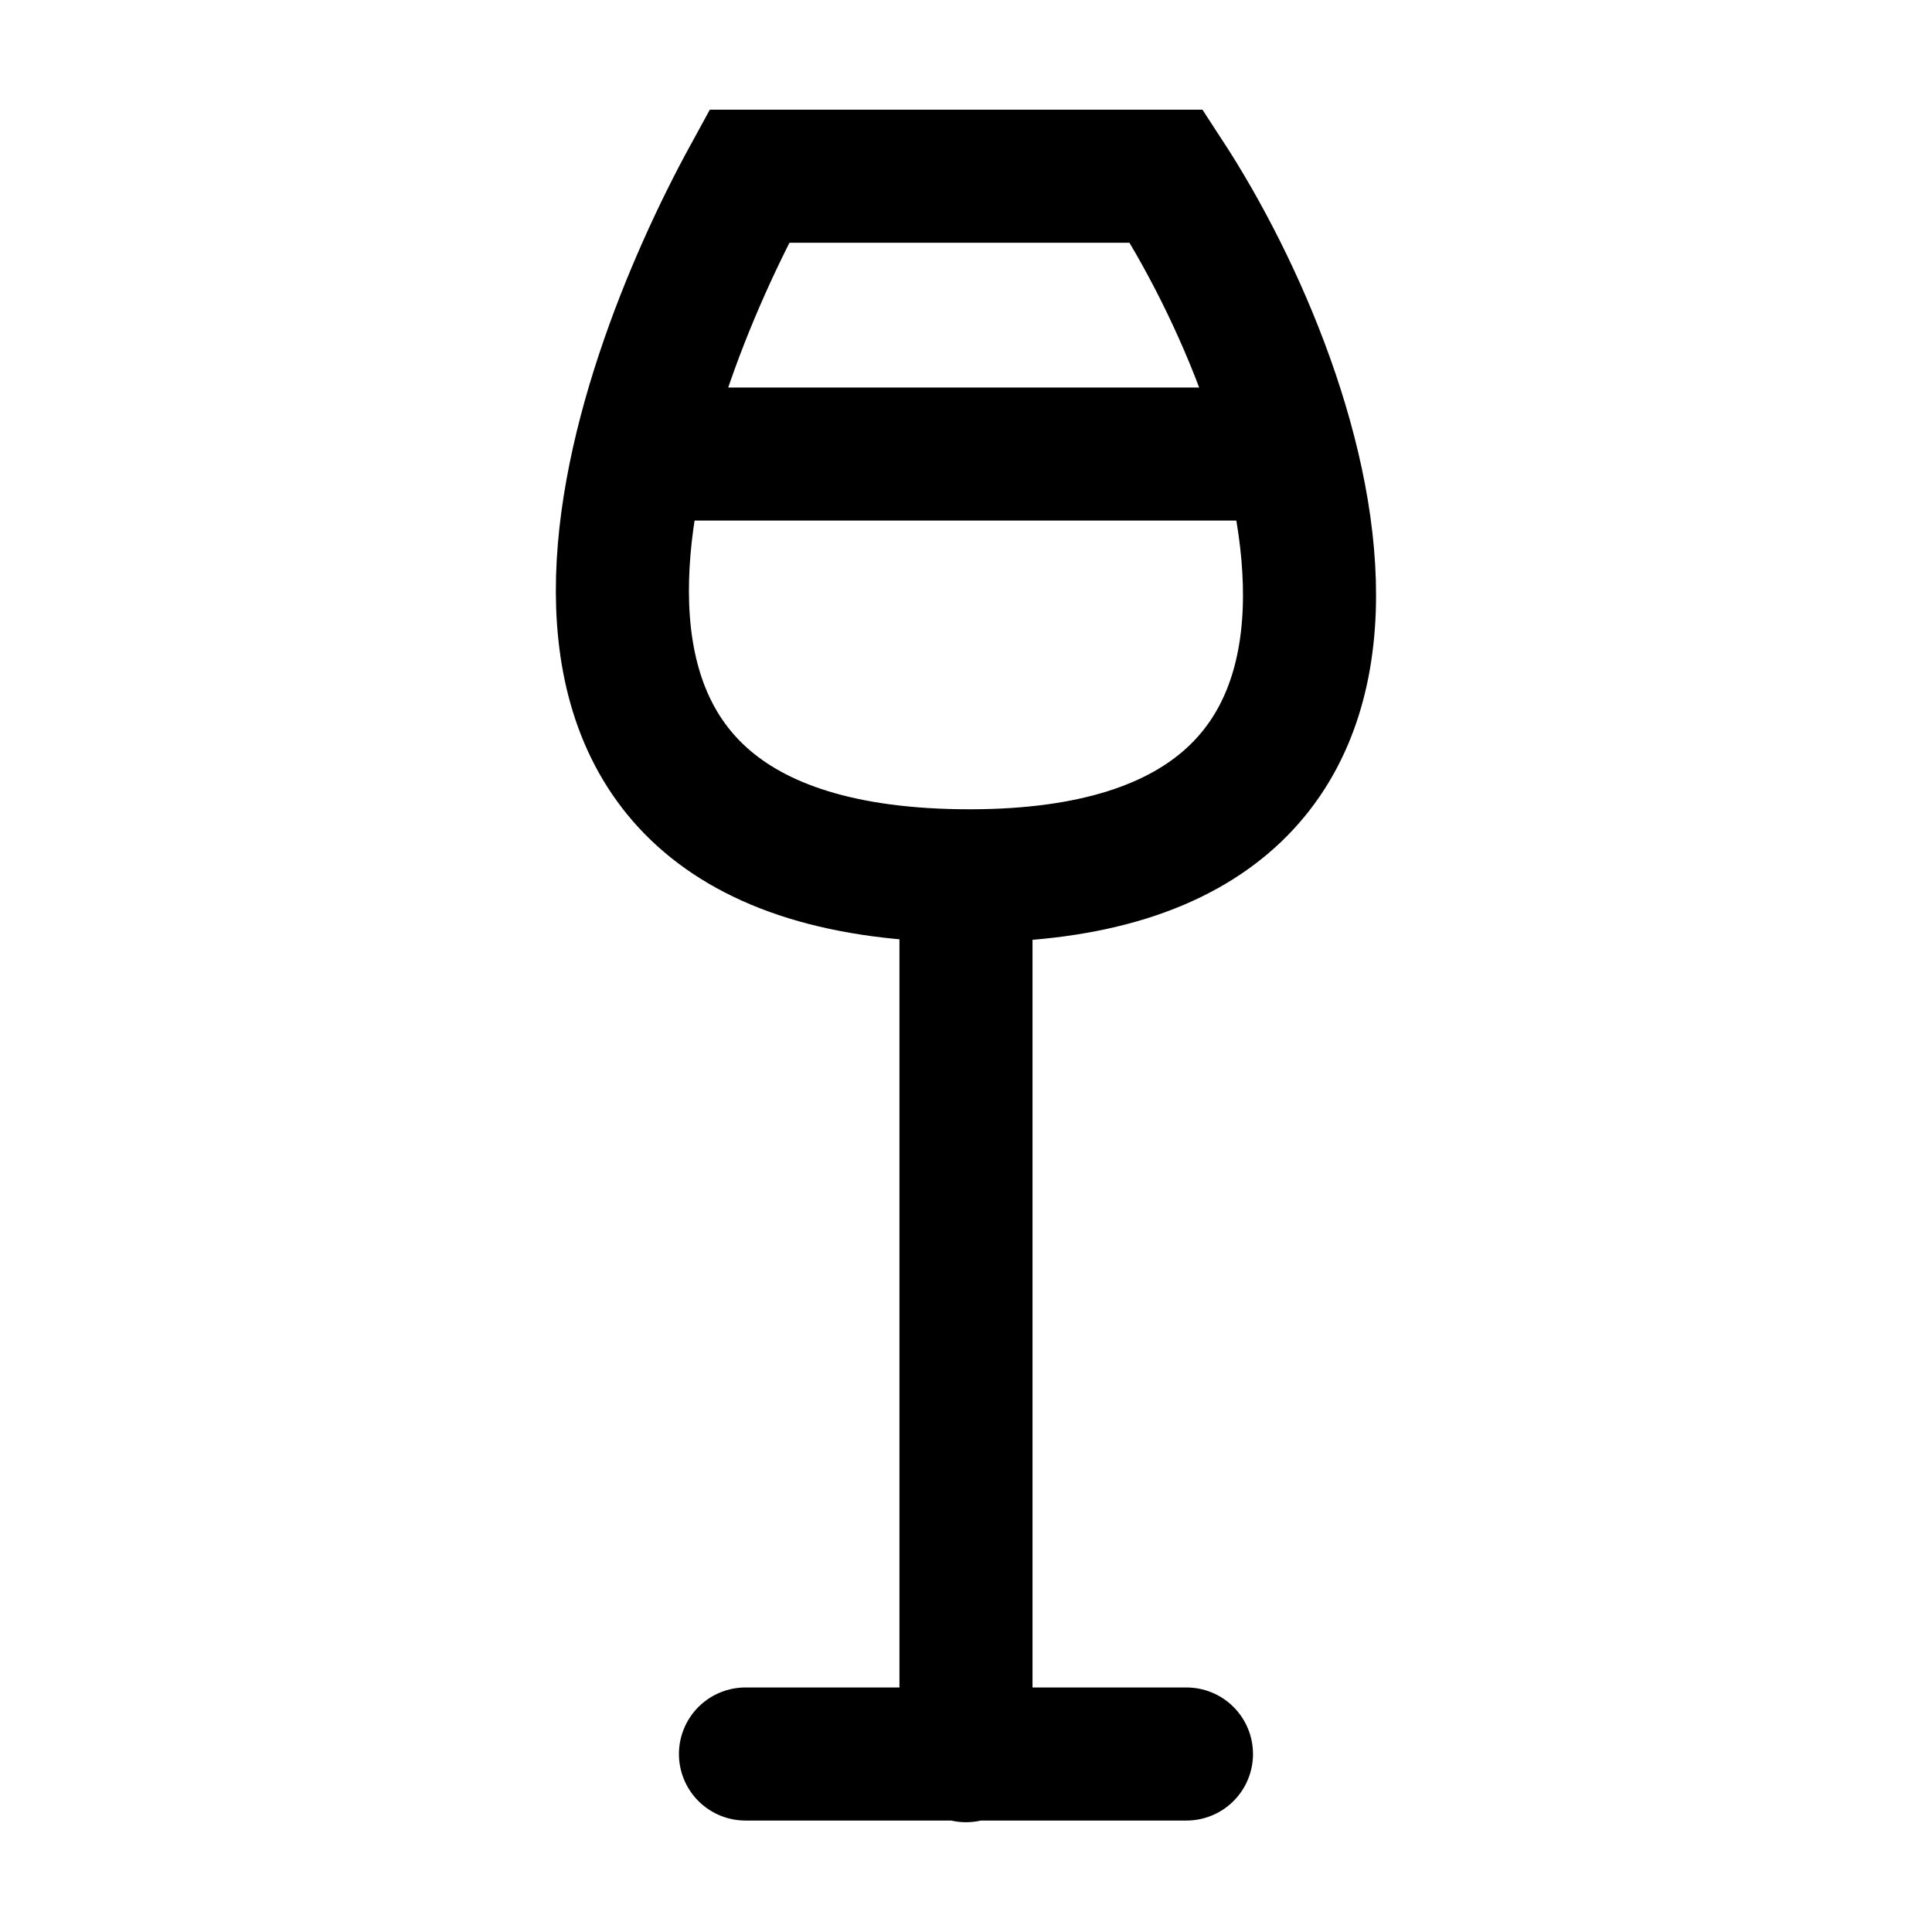 <?xml version="1.0" encoding="UTF-8"?>
<!-- Uploaded to: ICON Repo, www.svgrepo.com, Generator: ICON Repo Mixer Tools -->
<svg width="800px" height="800px" version="1.1" viewBox="144 144 512 512" xmlns="http://www.w3.org/2000/svg">
 <defs>
  <clipPath id="a">
   <path d="m148.09 148.09h503.81v503.81h-503.81z"/>
  </clipPath>
 </defs>
 <g clip-path="url(#a)">
  <path transform="matrix(5.038 0 0 5.038 148.09 148.09)" d="m60.546 8.459c7.757 11.882 15.703 36.764-10.292 36.799-27.166 0.038-17.781-25.607-11.654-36.799zm-10.545 37.291v45.791m-11.599-0.088h23.197" fill="none" stroke="#000000" stroke-linecap="round" stroke-miterlimit="10" stroke-width="7"/>
 </g>
 <path transform="matrix(5.038 0 0 5.038 148.09 148.09)" d="m34.727 23.072h30.3" fill="none" stroke="#000000" stroke-linecap="round" stroke-miterlimit="10" stroke-width="7"/>
</svg>